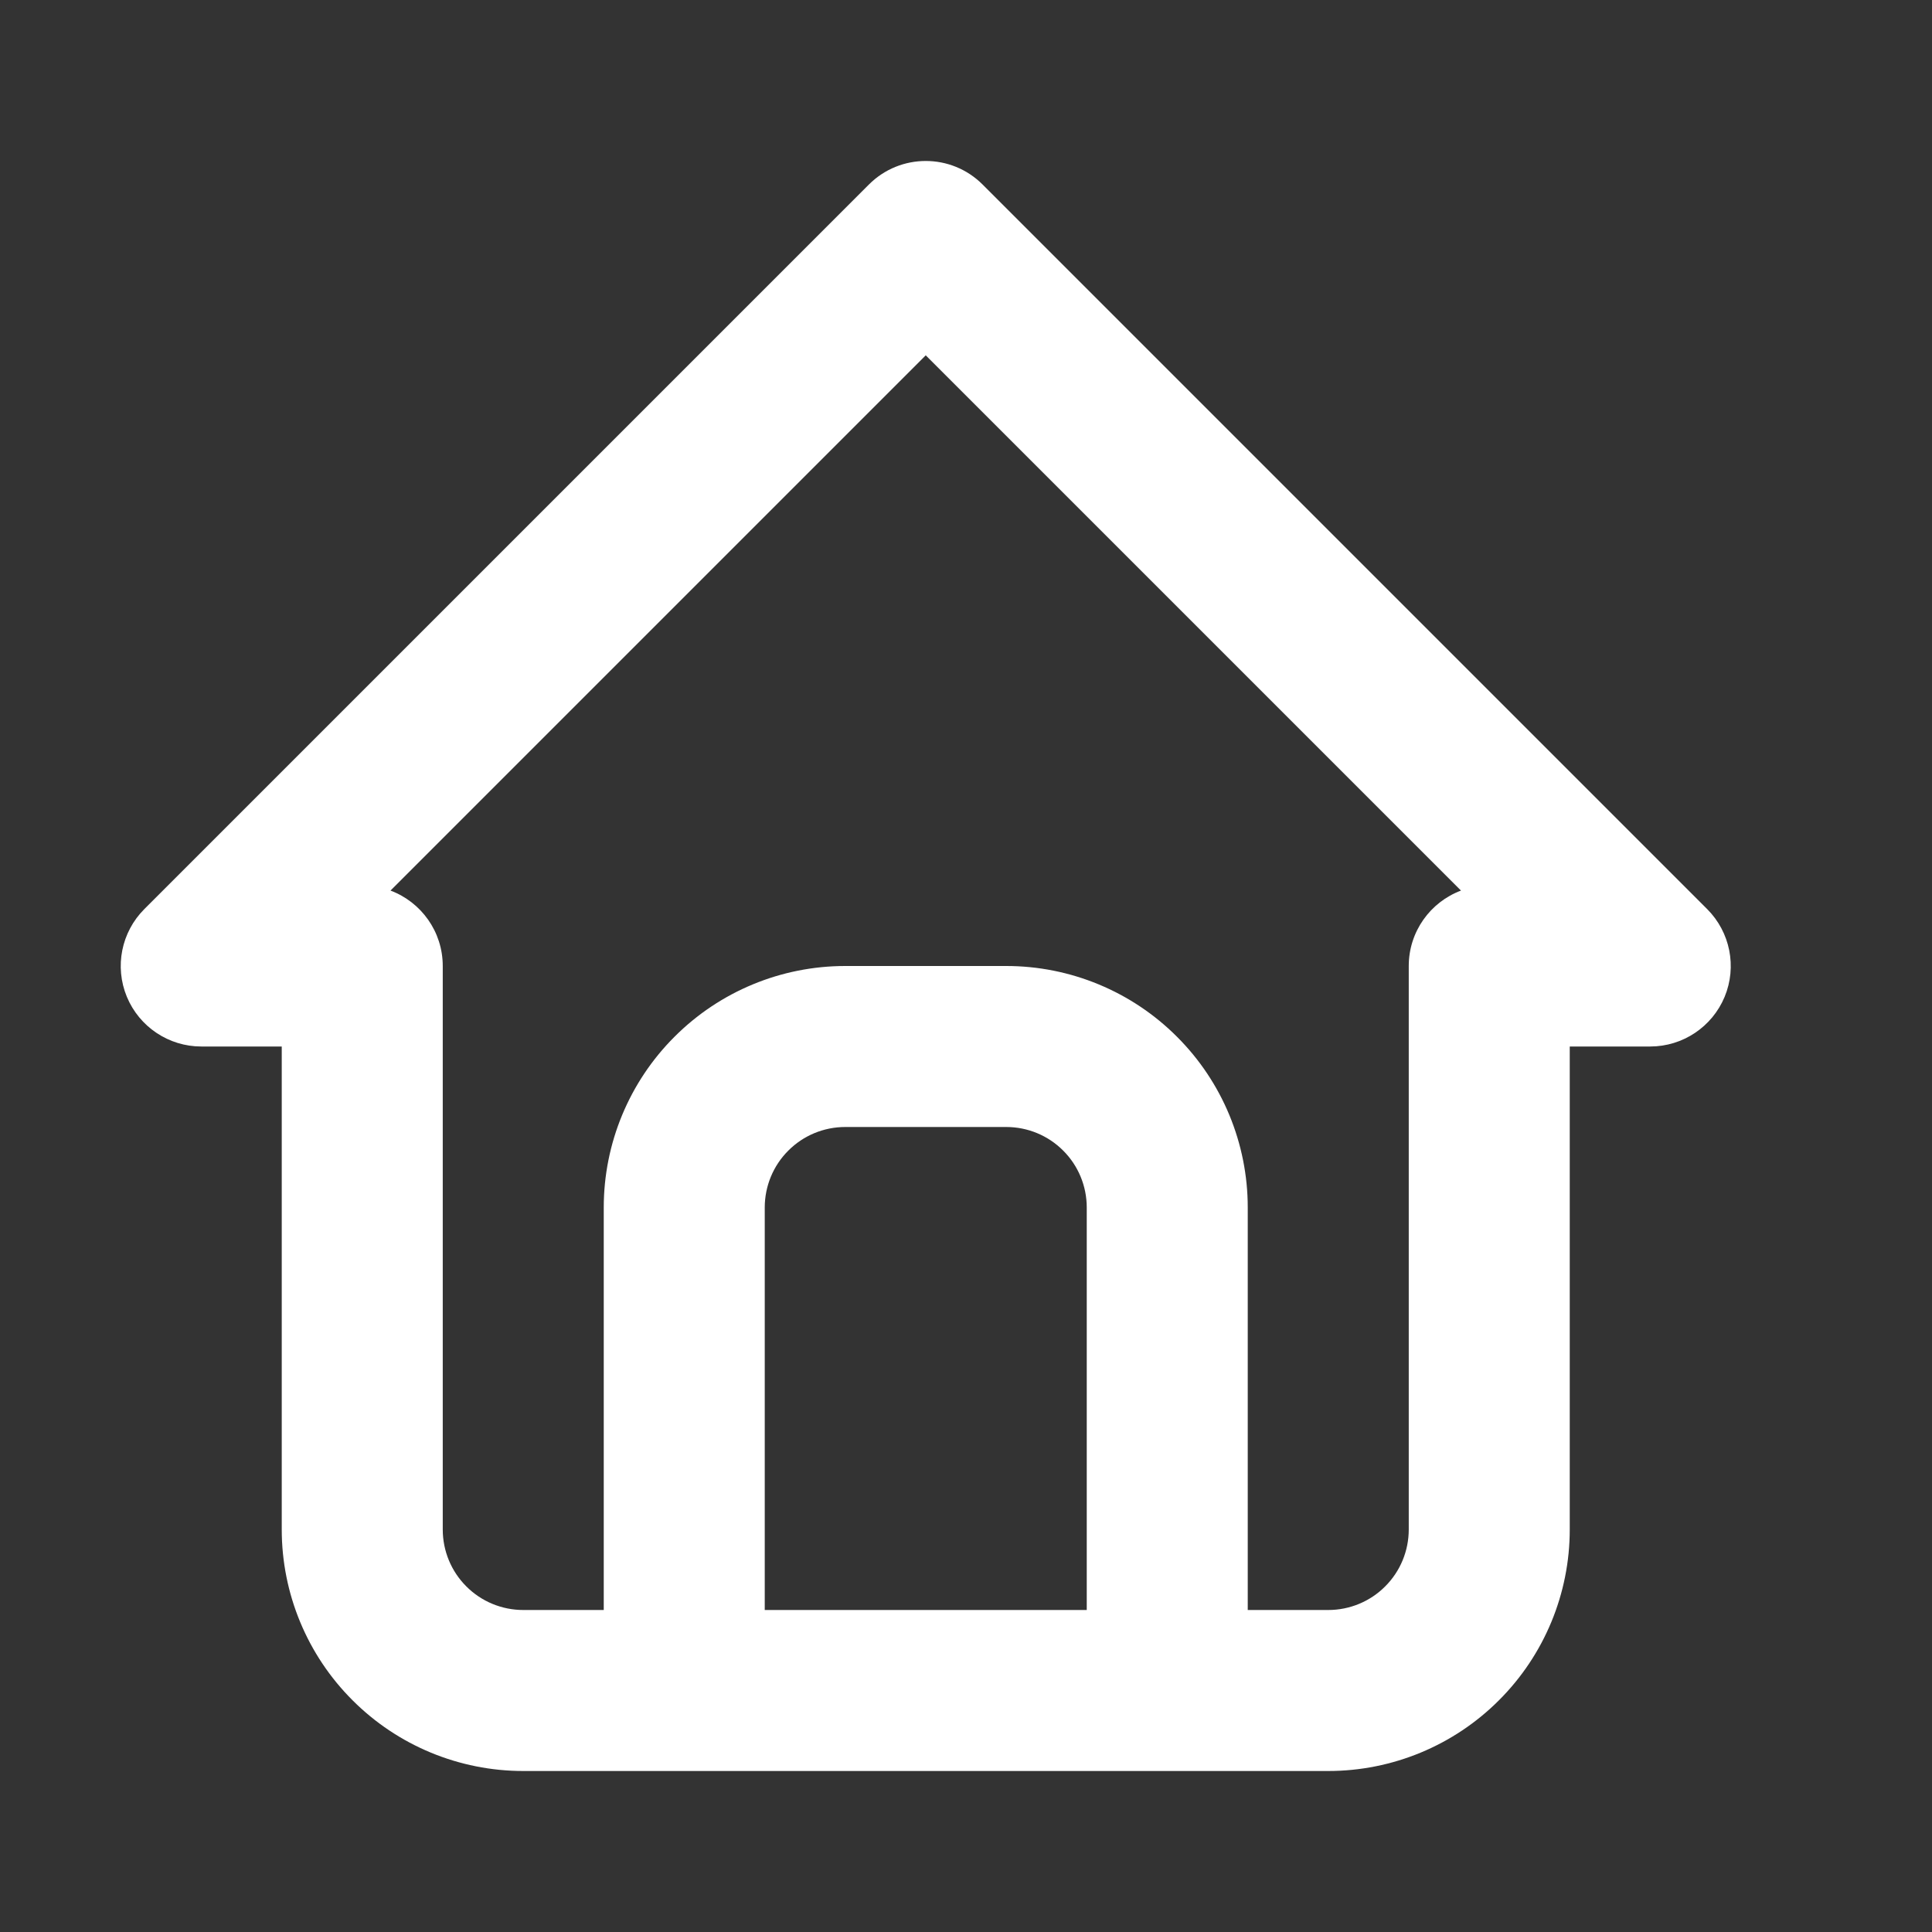 <svg width="24" height="24" viewBox="0 0 24 24" fill="none" xmlns="http://www.w3.org/2000/svg">
<rect x="0" y="0" width="24" height="24" fill="#333333" stroke="none"/>
<path fill-rule="evenodd" clip-rule="evenodd" d="M10.793 2.293C11.183 1.902 11.817 1.902 12.207 2.293L21.207 11.293C21.493 11.579 21.579 12.009 21.424 12.383C21.269 12.756 20.904 13 20.5 13H19.5V19C19.5 19.796 19.184 20.559 18.621 21.121C18.059 21.684 17.296 22 16.5 22H6.5C5.704 22 4.941 21.684 4.379 21.121C3.816 20.559 3.5 19.796 3.5 19V13H2.5C2.096 13 1.731 12.756 1.576 12.383C1.421 12.009 1.507 11.579 1.793 11.293L10.793 2.293ZM4.851 11.063C5.23 11.205 5.5 11.571 5.5 12V19C5.5 19.265 5.605 19.52 5.793 19.707C5.98 19.895 6.235 20 6.5 20H7.5V15C7.5 14.204 7.816 13.441 8.379 12.879C8.941 12.316 9.704 12 10.5 12H12.5C13.296 12 14.059 12.316 14.621 12.879C15.184 13.441 15.5 14.204 15.5 15V20H16.5C16.765 20 17.02 19.895 17.207 19.707C17.395 19.52 17.5 19.265 17.5 19V12C17.5 11.571 17.77 11.205 18.149 11.063L11.5 4.414L4.851 11.063ZM13.5 20V15C13.5 14.735 13.395 14.48 13.207 14.293C13.02 14.105 12.765 14 12.5 14H10.5C10.235 14 9.98 14.105 9.793 14.293C9.605 14.48 9.5 14.735 9.5 15V20H13.5Z" fill="white"/>
</svg>
